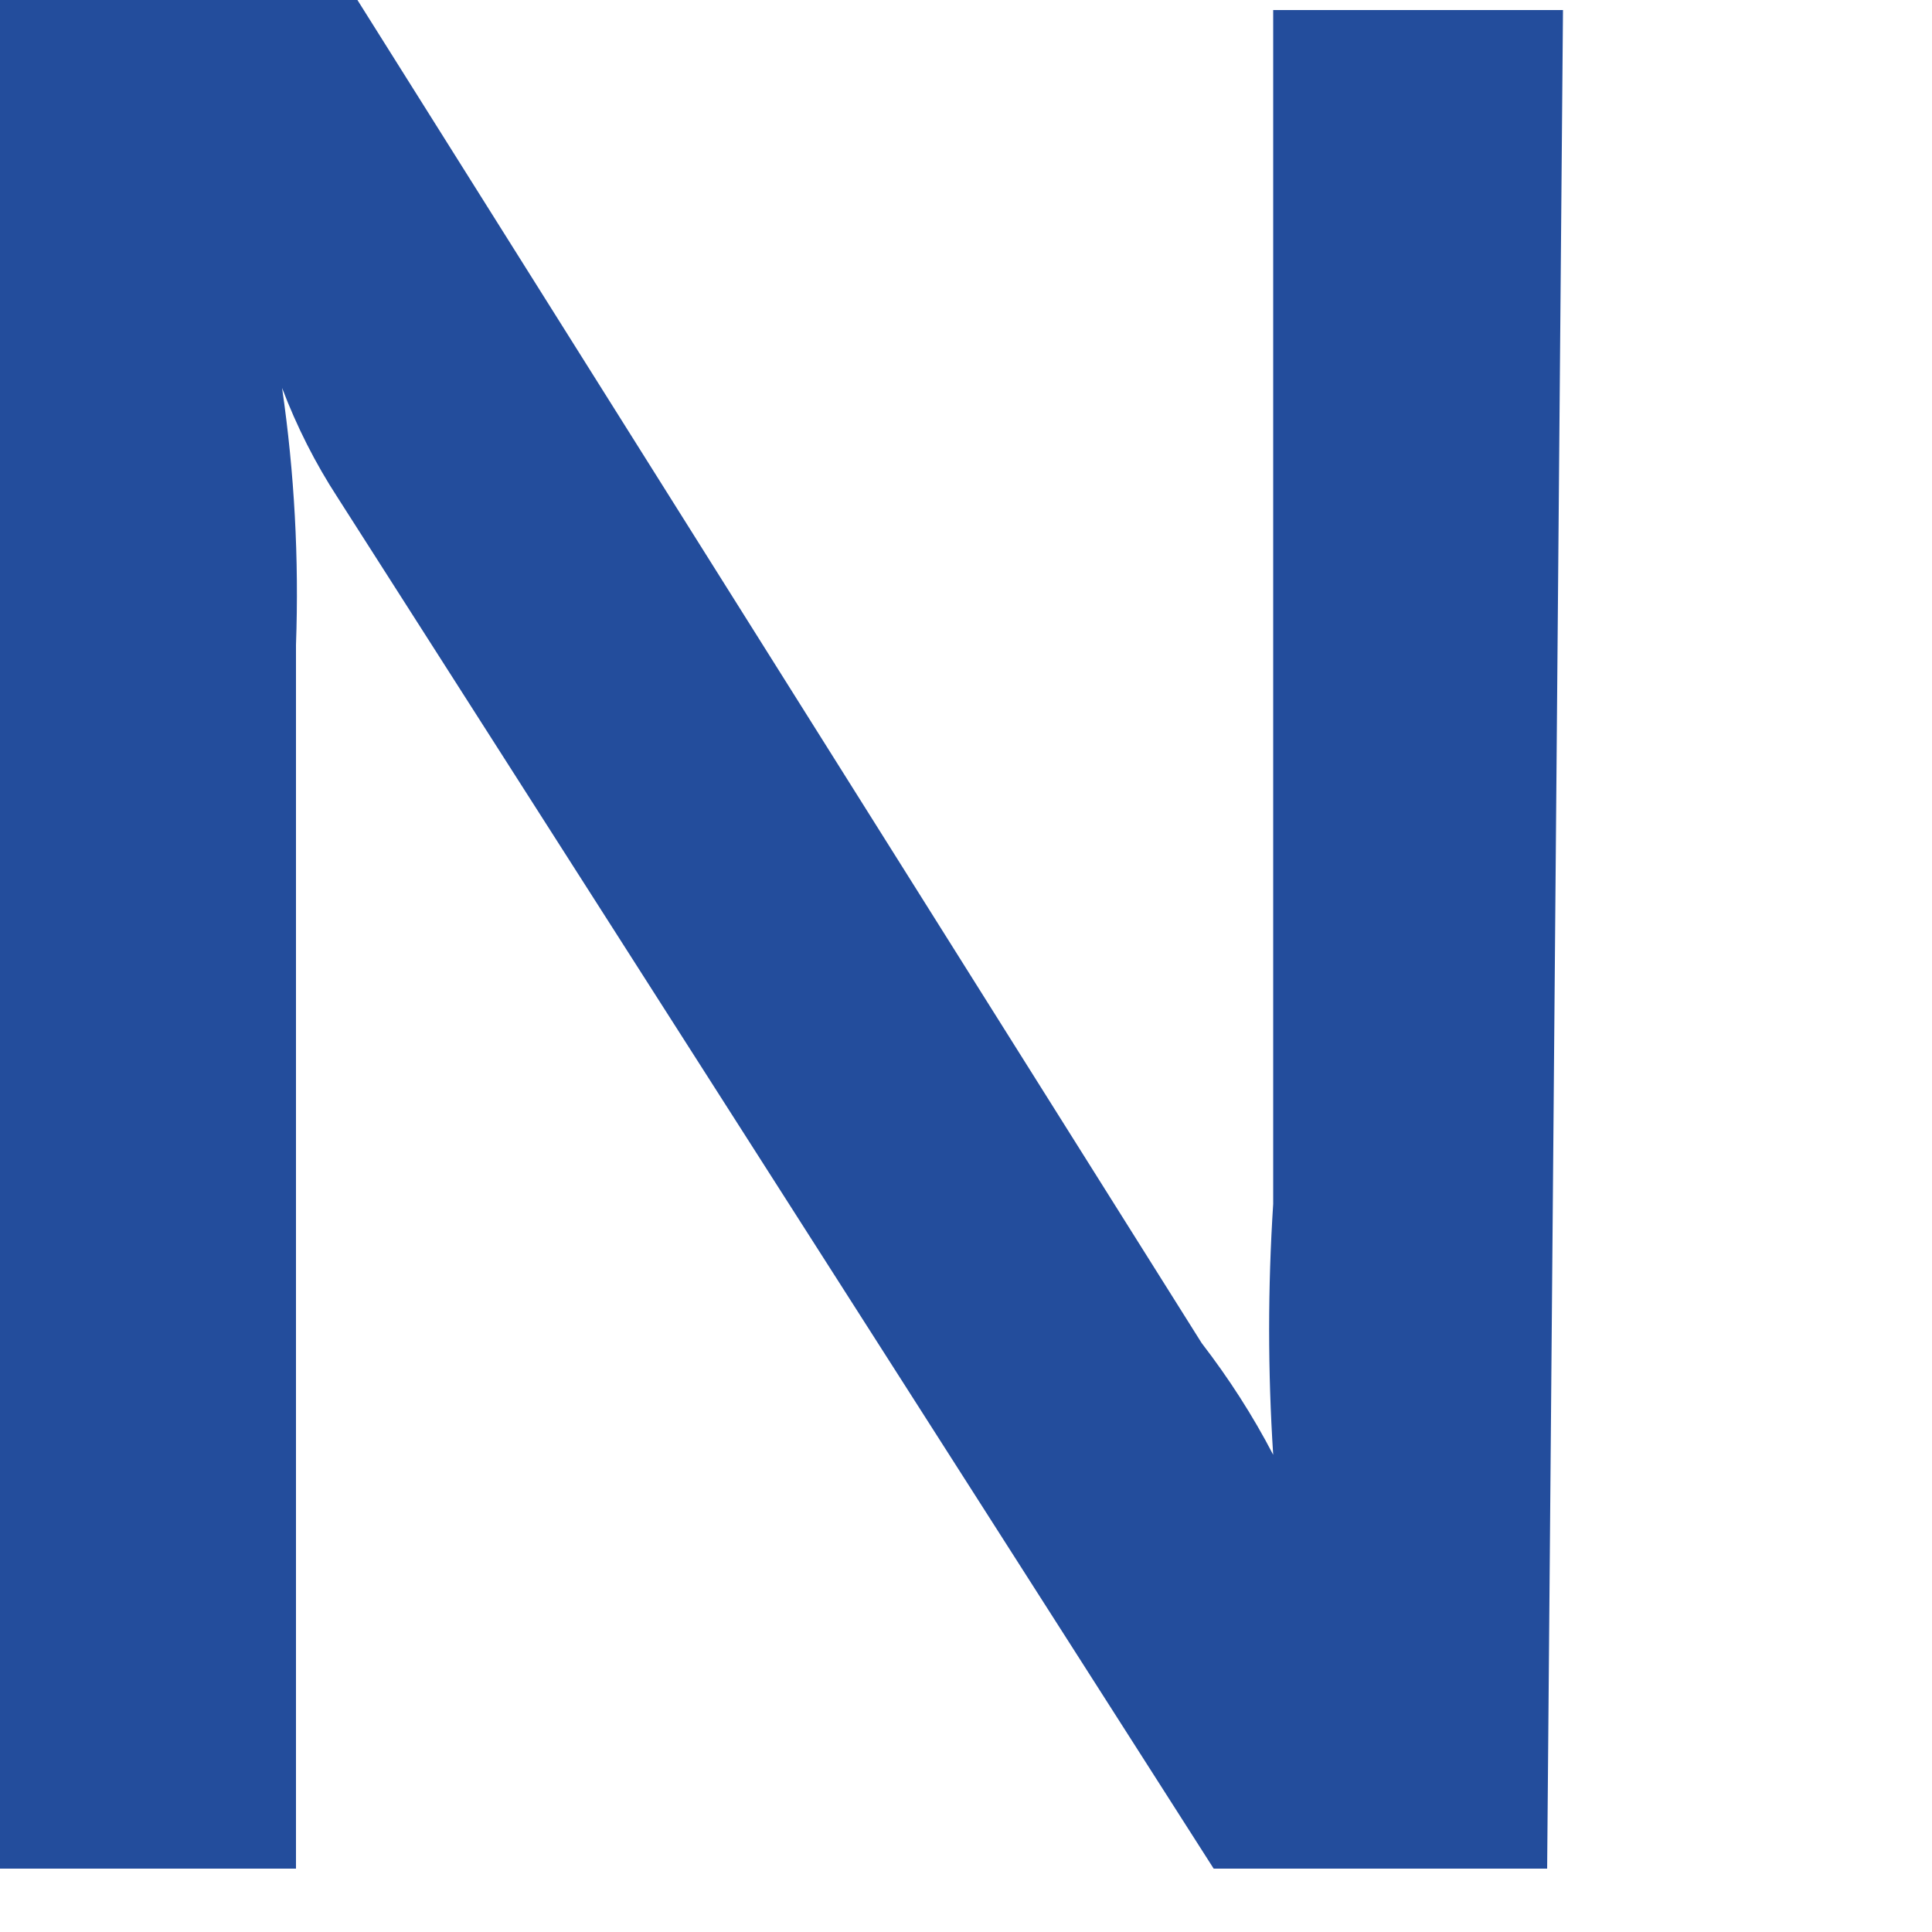 <?xml version="1.0" encoding="utf-8"?>
<svg xmlns="http://www.w3.org/2000/svg" fill="none" height="100%" overflow="visible" preserveAspectRatio="none" style="display: block;" viewBox="0 0 5 5" width="100%">
<path d="M4.004 4.836H3.141L0.874 1.288C0.816 1.199 0.768 1.104 0.73 1.004C0.762 1.224 0.774 1.447 0.766 1.669V4.836H0V0H0.925L3.11 3.476C3.18 3.567 3.242 3.663 3.295 3.765C3.281 3.549 3.281 3.332 3.295 3.116V0.026H4.045L4.004 4.836Z" fill="#234D9C" id="Vector"/>
</svg>